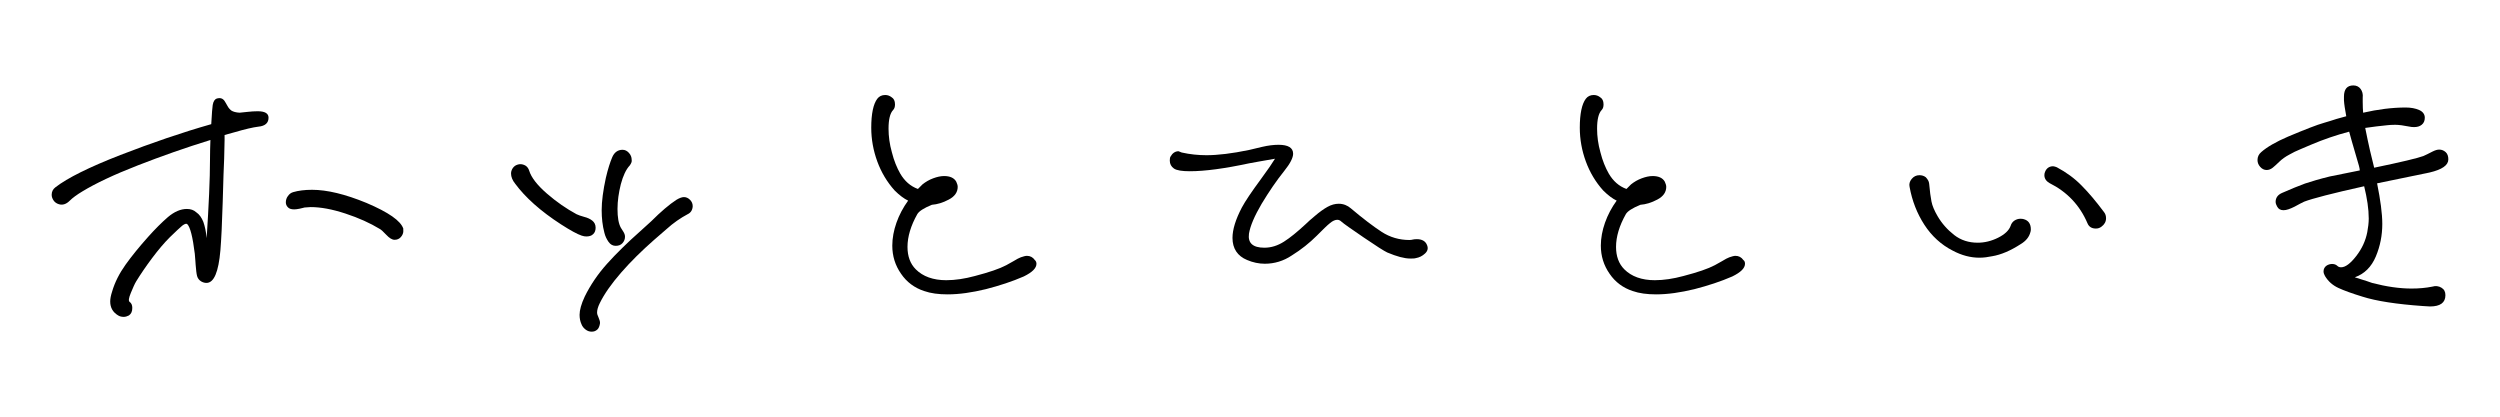 <?xml version="1.0" encoding="utf-8"?>
<!-- Generator: Adobe Illustrator 25.1.0, SVG Export Plug-In . SVG Version: 6.00 Build 0)  -->
<svg version="1.1" id="レイヤー_1" xmlns="http://www.w3.org/2000/svg" xmlns:xlink="http://www.w3.org/1999/xlink" x="0px"
	 y="0px" viewBox="0 0 1200 200" style="enable-background:new 0 0 1200 200;" xml:space="preserve">
<g>
	<path d="M118.8,53.7c1.8-0.2,3.4-0.3,4.9-0.3c3.4,0,5.2,1,5.2,3.1c0,2.5-1.6,4-4.9,4.3c-2.5,0.3-6.4,1.2-11.5,2.7l-4.7,1.3v2.5
		l-0.2,8.8c-0.2,3.4-0.4,10.4-0.7,20.9c-0.3,10.5-0.7,18.2-1.1,23.1c-0.9,10.5-3.1,15.7-6.7,15.7c-0.8,0-1.6-0.2-2.5-0.7
		c-1-0.6-1.7-1.5-2-2.6c-0.3-1.1-0.5-3-0.7-5.5c0-0.7-0.2-2.5-0.4-5.2c-1-8.1-2.2-12.8-3.6-14.2c-0.4-0.4-1.2-0.2-2.4,0.7
		c-1.1,0.9-3.1,2.8-6,5.6c-2.7,2.7-5.5,6-8.5,10c-3,4-5.5,7.7-7.6,11.1c-0.8,1.3-1.6,3.2-2.6,5.6c-1,2.4-1.2,3.8-0.6,4.3
		c0.9,0.6,1.3,1.6,1.3,2.9c0,1.7-0.5,2.8-1.6,3.6c-0.8,0.4-1.6,0.7-2.5,0.7c-1,0-1.9-0.2-2.7-0.7c-2.5-1.5-3.8-3.7-3.8-6.7
		c0-1.3,0.3-2.9,0.9-4.7c1.3-4.5,3.5-8.8,6.5-13c3-4.2,6.6-8.6,10.8-13.3c3.3-3.7,6.5-6.9,9.5-9.5c3.1-2.6,6.1-3.9,9.1-3.9
		c1.8,0,3.3,0.5,4.5,1.6c1.5,1,2.6,2.6,3.4,4.6c0.7,2,1.3,4.6,1.6,7.8c1-15.7,1.6-28.3,1.6-37.7c0-3.4,0.1-6.6,0.2-9.4
		c-12,3.7-23.6,7.8-34.9,12.2c-11.3,4.4-20.2,8.6-26.6,12.5c-2.5,1.5-4.6,3-6.1,4.5c-1.6,1.6-3.4,2.2-5.2,1.6
		c-1-0.3-1.9-0.9-2.5-1.8c-0.6-0.9-0.9-1.8-0.9-2.7c0-1.5,0.6-2.7,1.8-3.6c5.8-4.5,16.3-9.7,31.2-15.5c15-5.8,29.5-10.8,43.6-14.8
		c0.3-5.1,0.5-8.2,0.7-9.2c0.3-1.8,1-2.8,2-3.1c0.3-0.1,0.7-0.2,1.3-0.2c0.9,0,1.6,0.4,2.2,1.1c0.4,0.6,0.9,1.4,1.5,2.5
		c0.5,1,1.2,1.8,2,2.4c0.8,0.5,2.1,0.9,3.9,1C115.8,54,117,53.9,118.8,53.7z M193.6,110.9c0,1-0.4,2-1.2,2.9c-0.8,0.9-1.8,1.3-3,1.3
		c-1.2,0-2.5-0.8-4-2.4c-1.5-1.6-2.5-2.5-3.1-2.8c-4.6-2.8-10.1-5.3-16.5-7.4c-6.4-2.1-11.9-3.1-16.7-3.1l-2.9,0.2
		c-0.6,0.2-1.4,0.3-2.5,0.6c-1,0.2-1.9,0.3-2.5,0.3c-1.3,0-2.4-0.3-3-1c-0.7-0.7-1-1.5-1-2.4c0-1,0.3-2.1,1-3c0.7-1,1.5-1.6,2.6-1.9
		c2.4-0.7,5.4-1.1,9-1.1c7.2,0,15.9,2.1,26.1,6.3c10.6,4.5,16.5,8.6,17.7,12.4C193.5,110.1,193.6,110.4,193.6,110.9z"/>
	<path d="M254,81.9c1,3.3,3.9,7,8.5,11c4.6,4,9.4,7.3,14.2,9.9c0.9,0.4,2.1,0.9,3.7,1.3c1.6,0.4,2.9,1,3.9,1.8
		c1,0.8,1.6,1.9,1.6,3.4c0,1.3-0.4,2.4-1.2,3.1c-0.8,0.8-1.9,1.1-3.3,1.1c-0.6,0-1.3-0.1-2.2-0.4c-2.1-0.7-5.4-2.5-9.9-5.4
		c-9.9-6.4-17.2-13-22-19.5c-1.3-1.6-2-3.3-2-4.9c0-0.6,0.1-1,0.2-1.3c0.3-1,0.9-1.8,1.7-2.4c0.8-0.5,1.7-0.8,2.6-0.8
		c0.9,0,1.8,0.3,2.6,0.8C253.1,80.1,253.7,80.9,254,81.9z M330.1,102.8c-3.4,1.8-6.9,4.2-10.2,7.2c-3.4,3-5.4,4.7-6,5.2
		c-5.8,5.1-11.1,10.3-15.8,15.7c-4.7,5.4-8.1,10.3-10.2,14.6c-0.9,1.8-1.3,3.3-1.3,4.5c0,0.6,0.2,1.4,0.7,2.4c0.4,1,0.7,1.8,0.7,2.4
		v0.4c-0.2,1.3-0.6,2.4-1.3,3c-0.8,0.7-1.6,1-2.7,1c-1,0-2-0.3-2.9-1c-0.9-0.7-1.6-1.5-2-2.6c-0.6-1.3-0.9-2.8-0.9-4.5
		c0-2.2,0.8-5.2,2.5-8.8c2.7-5.5,6.3-10.8,10.7-15.7c4.4-4.9,9.7-10.1,15.8-15.5l5.4-4.9c4.6-4.6,8.7-8.1,12.1-10.3
		c1.5-0.9,2.7-1.3,3.6-1.3c1,0,2,0.4,2.9,1.3c0.9,0.9,1.3,1.9,1.3,3.1C332.4,100.8,331.6,102.1,330.1,102.8z M302.3,79.4
		c-1.8,1.9-3.2,4.9-4.3,9c-1,4-1.6,8-1.6,11.9c0,4,0.5,7,1.6,9c0.3,0.4,0.7,1.1,1.2,1.9c0.5,0.8,0.8,1.6,0.8,2.4
		c0,1.2-0.4,2.2-1.2,3.1c-0.8,0.9-1.9,1.3-3.3,1.3c-1.3,0-2.5-0.6-3.4-1.9c-0.9-1.3-1.6-2.7-2-4.4c-0.9-3.4-1.3-7-1.3-10.8
		c0-4.3,0.7-9.5,2-15.5c1-4.3,2.1-7.7,3.1-10c1-2.3,2.7-3.5,4.9-3.5c1.2,0,2.2,0.5,3.1,1.5c0.9,1,1.3,2.1,1.3,3.3
		C303.4,77.5,303,78.4,302.3,79.4z"/>
	<path d="M497.5,126.6c0,2.1-2,4.1-6.1,6.1c-5.5,2.4-11.6,4.4-18.2,6.1c-6.6,1.6-12.7,2.5-18.4,2.5c-4.3,0-8.1-0.5-11.2-1.6
		c-4.6-1.5-8.4-4.3-11.1-8.3c-2.8-4-4.2-8.5-4.2-13.5c0-3.6,0.7-7.3,2-11c1.3-3.7,3.2-7.3,5.6-10.6c-1.9-0.9-4.1-2.5-6.5-4.9
		c-3.6-4-6.4-8.7-8.3-13.9c-1.9-5.2-2.9-10.6-2.9-16.2c0-6.7,1-11.4,2.9-13.9c0.9-1.2,2.2-1.8,3.8-1.8c1.2,0,2.2,0.4,3.1,1.1
		c1,0.6,1.6,1.7,1.6,3.4c0,1.2-0.3,2.1-0.9,2.7c-1.5,1.6-2.2,4.6-2.2,9c0,3.6,0.5,7.4,1.6,11.3c1,4,2.4,7.4,4,10.2
		c2.1,3.6,4.9,6.1,8.5,7.4l2.2-2.2c1.5-1.2,3.2-2.2,5.1-2.9c1.9-0.7,3.6-1.1,5.3-1.1c2.8,0,4.8,0.9,5.8,2.7c0.4,0.9,0.7,1.7,0.7,2.5
		c0,2.5-1.4,4.6-4.3,6.1c-2.8,1.5-5.5,2.3-8.1,2.5c-3.9,1.6-6.2,3.1-7,4.5c-3.1,5.5-4.7,10.8-4.7,15.7c0,4.5,1.3,8.1,4,10.8
		c3.4,3.4,8.3,5.2,14.6,5.2c4.3,0,8.9-0.7,13.7-2c6.9-1.8,11.9-3.5,15.1-5.2c0.6-0.3,1.7-0.9,3.4-1.9c1.6-1,2.8-1.6,3.6-1.9
		c1.2-0.4,2.2-0.7,2.9-0.7c1.6,0,2.9,0.7,3.8,2C497.2,125.2,497.5,125.9,497.5,126.6z"/>
	<path d="M567.2,73.2c4,0.9,8,1.3,11.9,1.3c5.4,0,12.2-0.8,20.4-2.5c1.2-0.3,3.3-0.8,6.3-1.5c3-0.7,5.6-1,7.9-1c4.6,0,7,1.4,7,4.3
		c0,1.9-1.4,4.7-4.3,8.3c-3.7,4.6-7.3,9.9-10.8,15.7c-3.4,5.8-5.5,10.6-6.1,14.4c-0.6,4.5,1.9,6.7,7.4,6.7c3.3,0,6.4-1,9.4-2.9
		c3-1.9,6.4-4.7,10.3-8.3c1.2-1.2,2.7-2.5,4.5-4c2.2-1.9,4.3-3.4,6.1-4.4c1.8-1,3.6-1.5,5.4-1.5c2.2,0,4.2,0.8,5.8,2.2
		c5.8,4.9,10.8,8.7,14.8,11.3c4,2.6,8.5,3.9,13.3,3.9c0.7,0,1.3-0.1,1.6-0.2c0.4-0.1,1.1-0.2,2-0.2c2.5,0,4.2,1,4.9,2.9
		c0.6,1.5,0.3,2.8-1,4c-1.3,1.2-2.7,1.9-4.4,2.2c-0.6,0.2-1.5,0.2-2.7,0.2c-2.8,0-6.5-1-11-2.9c-1.5-0.7-5.3-3.1-11.3-7.2
		s-9.6-6.6-10.7-7.6c-0.6-0.6-1.3-0.9-2-0.9c-1,0-2.2,0.5-3.5,1.6c-1.3,1-3.4,3.1-6.4,6.1c-3.4,3.4-7.4,6.6-11.9,9.4
		c-4,2.7-8.4,4-13,4c-2.8,0-5.7-0.6-8.5-1.8c-4.6-1.9-7-5.5-7-10.6c0-4,1.5-8.9,4.5-14.6c1.6-3,4.7-7.6,9.2-13.7
		c3.3-4.5,5.5-7.7,6.7-9.7c-6,1-10.1,1.8-12.4,2.2c-11.7,2.5-21.2,3.8-28.5,3.8c-3.7,0-6.3-0.4-7.6-1.3c-1.3-0.9-2-2.2-2-3.8
		c0-0.9,0.1-1.6,0.4-2c0.9-1.6,2.2-2.5,3.8-2.5L567.2,73.2z"/>
	<path d="M837.6,126.6c0,2.1-2,4.1-6.1,6.1c-5.5,2.4-11.6,4.4-18.2,6.1c-6.6,1.6-12.7,2.5-18.4,2.5c-4.3,0-8.1-0.5-11.2-1.6
		c-4.6-1.5-8.4-4.3-11.1-8.3c-2.8-4-4.2-8.5-4.2-13.5c0-3.6,0.7-7.3,2-11c1.3-3.7,3.2-7.3,5.6-10.6c-1.9-0.9-4.1-2.5-6.5-4.9
		c-3.6-4-6.4-8.7-8.3-13.9c-1.9-5.2-2.9-10.6-2.9-16.2c0-6.7,1-11.4,2.9-13.9c0.9-1.2,2.2-1.8,3.8-1.8c1.2,0,2.2,0.4,3.1,1.1
		c1,0.6,1.6,1.7,1.6,3.4c0,1.2-0.3,2.1-0.9,2.7c-1.5,1.6-2.2,4.6-2.2,9c0,3.6,0.5,7.4,1.6,11.3c1,4,2.4,7.4,4,10.2
		c2.1,3.6,4.9,6.1,8.5,7.4l2.2-2.2c1.5-1.2,3.2-2.2,5.1-2.9c1.9-0.7,3.6-1.1,5.3-1.1c2.8,0,4.8,0.9,5.8,2.7c0.4,0.9,0.7,1.7,0.7,2.5
		c0,2.5-1.4,4.6-4.3,6.1c-2.8,1.5-5.5,2.3-8.1,2.5c-3.9,1.6-6.2,3.1-7,4.5c-3.1,5.5-4.7,10.8-4.7,15.7c0,4.5,1.3,8.1,4,10.8
		c3.4,3.4,8.3,5.2,14.6,5.2c4.3,0,8.9-0.7,13.7-2c6.9-1.8,11.9-3.5,15.1-5.2c0.6-0.3,1.7-0.9,3.4-1.9c1.6-1,2.8-1.6,3.6-1.9
		c1.2-0.4,2.2-0.7,2.9-0.7c1.6,0,2.9,0.7,3.8,2C837.4,125.2,837.6,125.9,837.6,126.6z"/>
	<path d="M926,88.2c0.3,3.6,0.7,6.4,1.1,8.5c0.4,2.1,1.4,4.4,2.9,7c2.1,3.6,4.8,6.6,8,9.1c3.2,2.5,7,3.7,11.3,3.7
		c3.3,0,6.6-0.8,9.8-2.4c3.2-1.6,5.2-3.5,6-5.7c0.3-1,0.9-1.9,1.8-2.5c0.9-0.6,1.9-0.9,2.9-0.9c0.7,0,1.3,0.1,1.6,0.2
		c2.2,0.6,3.4,2.2,3.4,4.9c0,0.6-0.1,1-0.2,1.3c-0.6,2.4-2.2,4.3-4.7,5.8c-4.8,3.1-9.4,5.1-13.7,5.8c-1.9,0.4-4,0.7-6.1,0.7
		c-4.2,0-8.5-1.1-12.8-3.4c-5.5-2.8-10.1-7-13.6-12.4c-3.5-5.4-5.9-11.5-7.1-18.2c-0.3-1.3,0-2.6,1-3.8c1-1.2,2.2-1.8,3.7-1.8
		c1.2,0,2.2,0.3,3.1,1C925.3,86.1,925.9,87,926,88.2z M987.3,80.3c4.5,2.4,8.5,5.3,11.9,8.8c3.4,3.4,7,7.7,10.8,12.8
		c0.6,0.8,0.9,1.7,0.9,2.9c0,1.6-0.8,3-2.2,4c-0.8,0.6-1.6,0.9-2.7,0.9c-1.9,0-3.3-0.8-4-2.5c-3.7-8.7-9.8-15.1-18.2-19.3
		c-1.6-0.9-2.5-2.2-2.5-3.8c0-0.6,0.1-1.2,0.4-1.8c0.7-1.6,2-2.5,3.8-2.5C986.1,79.9,986.7,80,987.3,80.3z"/>
	<path d="M1171.9,138.1c1.3,0.8,1.9,1.9,1.9,3.6c0,3.6-2.5,5.4-7.4,5.4l-3.4-0.2c-12.7-0.9-22.4-2.4-29-4.5
		c-4.9-1.5-8.8-2.9-11.6-4.2c-2.8-1.3-4.9-3.2-6.4-5.7c-0.4-0.7-0.7-1.5-0.7-2.2c0-1.2,0.5-2.2,1.6-2.9c0.7-0.4,1.6-0.7,2.5-0.7
		c1,0,1.9,0.3,2.5,0.9c0.4,0.4,1,0.7,1.8,0.7c2.1,0,4.5-1.8,7.3-5.4c2.8-3.6,4.5-7.4,5.3-11.5c0.4-2.2,0.7-4.4,0.7-6.5
		c0-4.6-0.8-9.8-2.2-15.5c-15.3,3.4-24.9,5.9-28.8,7.4c-0.9,0.4-2.4,1.2-4.6,2.4c-2.2,1.1-3.9,1.7-5.3,1.7c-1.5,0-2.5-0.6-3.1-1.8
		c-0.4-0.7-0.7-1.5-0.7-2.2c0-1.9,1-3.4,3.1-4.3c4.3-1.9,8-3.4,11-4.5c3-1,7-2.2,11.9-3.4l14.4-2.9c0-0.6-0.2-1.3-0.4-2.2
		c-0.2-0.7-1.3-4.6-3.4-11.7l-1.3-4.7c-6.1,1.6-12.3,3.7-18.4,6.3c-0.9,0.4-2.5,1.1-4.7,2c-2.2,0.9-4.1,1.8-5.6,2.7
		c-1.9,1-3.6,2.2-4.9,3.5c-1.3,1.3-2.4,2.2-3.1,2.8c-1,0.8-2,1.1-2.9,1.1c-1.2,0-2.2-0.5-3.1-1.5c-0.9-1-1.3-2.1-1.3-3.3
		c0-1.5,0.6-2.8,1.8-3.8c2.7-2.4,7-4.9,12.8-7.4c8.1-3.4,13.9-5.7,17.5-6.7c1-0.3,2.1-0.6,3-0.9c1-0.3,1.9-0.6,2.8-0.9l4.7-1.3
		c-0.6-3.3-1-5.8-1.1-7.6v-1.8c0-3.6,1.5-5.4,4.5-5.4c1.5,0,2.7,0.6,3.5,1.7c0.8,1.1,1.2,2.5,1,4.2v2c0,2.2,0.1,4,0.2,5.2
		c7-1.6,13.9-2.5,20.4-2.5c2.5,0,4.7,0.4,6.5,1.2c1.8,0.8,2.7,2.1,2.7,3.7c0,1.5-0.5,2.6-1.5,3.4c-1,0.8-2.2,1.1-3.7,1.1
		c-0.9,0-1.6-0.1-2-0.2c-3-0.6-5.3-0.9-7-0.9c-1.6,0-2.9,0.1-3.8,0.2c-3.4,0.3-7,0.8-10.6,1.3c1.6,8.1,3.1,14.5,4.3,19.1
		c13-2.7,20.9-4.6,23.6-5.6c1-0.4,2.5-1.2,4.5-2.2c1.2-0.6,2.2-0.9,3.1-0.9c1.2,0,2.2,0.4,3.1,1.2c0.9,0.8,1.3,2,1.3,3.5
		c0,2.8-3,4.9-9,6.3l-25.2,5.2c1.6,7.9,2.5,14.5,2.5,19.5c0,5.4-1,10.6-3.1,15.6c-2.1,5-5.5,8.4-10.1,10c5.1,1.6,7.9,2.5,8.3,2.7
		c6.9,1.8,13.2,2.7,18.9,2.7c3.6,0,6.9-0.3,9.9-0.9C1169.1,137.1,1170.6,137.3,1171.9,138.1z"/>
</g>
</svg>
